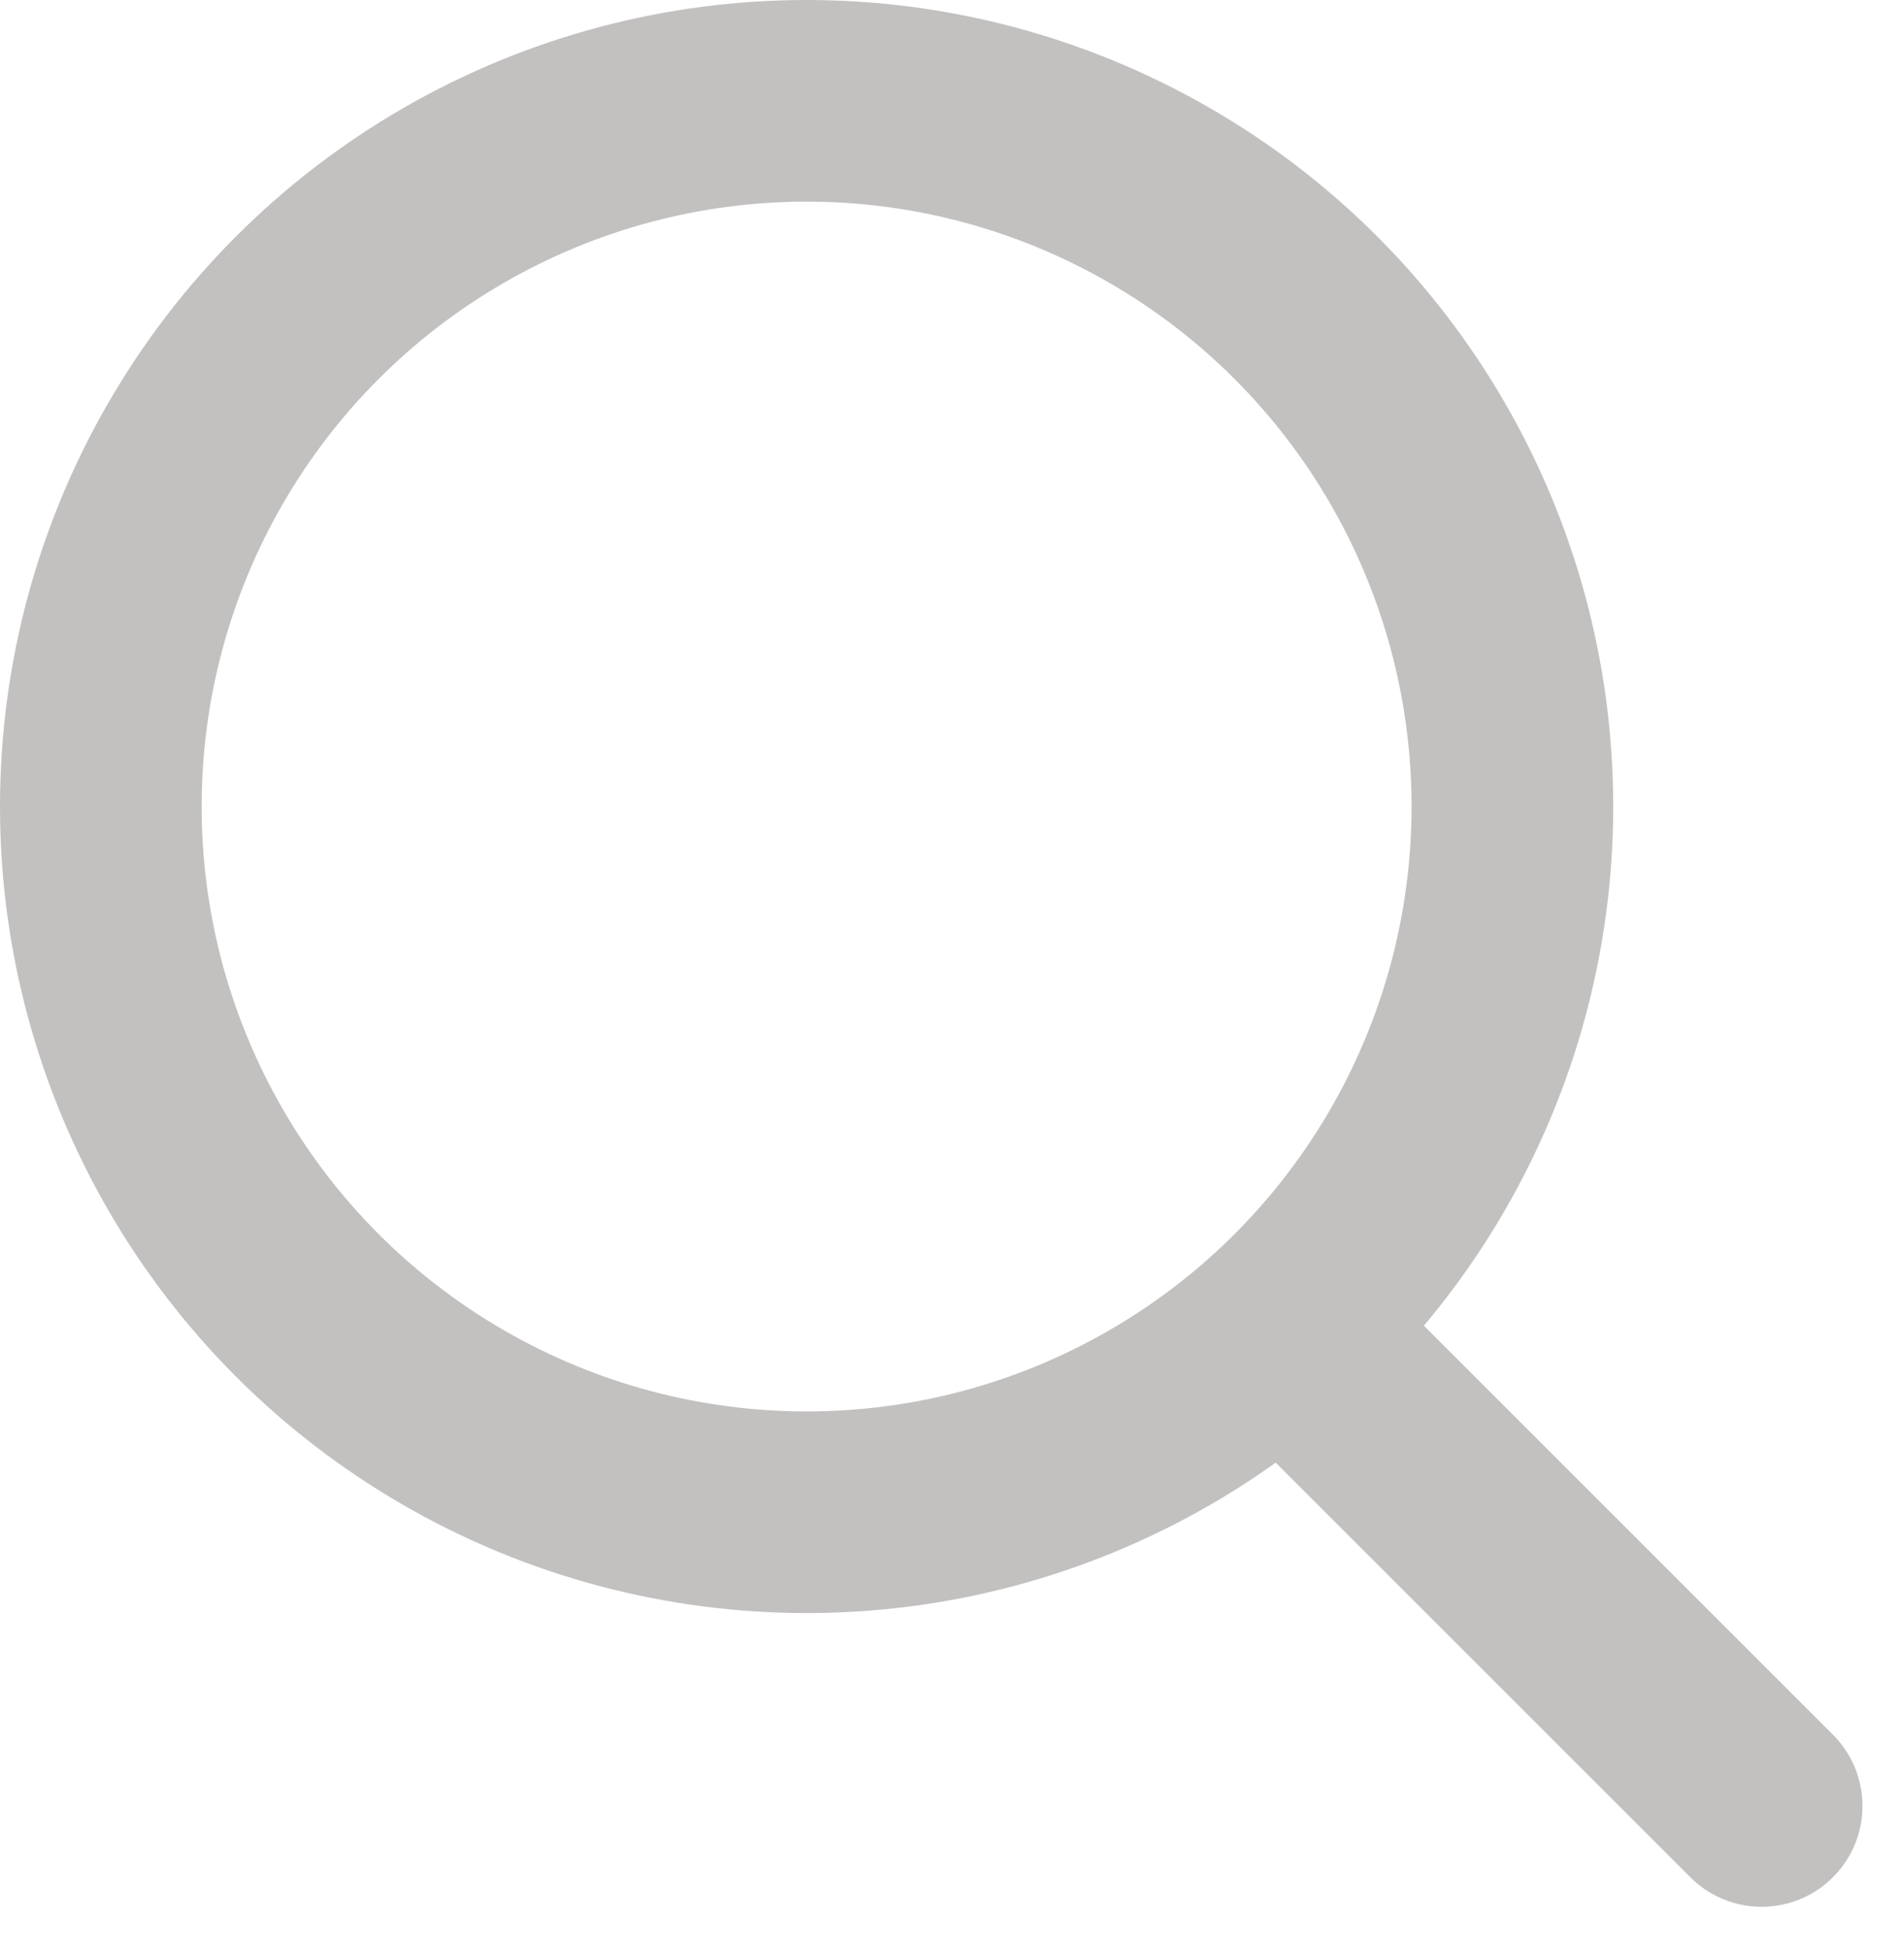 <svg id="Group_4" data-name="Group 4" xmlns="http://www.w3.org/2000/svg" width="28.326" height="28.988" viewBox="0 0 28.326 28.988">
  <defs>
    <style>
      .cls-1, .cls-3 {
        fill: none;
      }

      .cls-1 {
        stroke: #c3c0c0;
        stroke-linecap: round;
        stroke-width: 3px;
      }

      .cls-2 {
        stroke: none;
      }
    </style>
  </defs>
  <g id="Ellipse_1" data-name="Ellipse 1" class="cls-1">
    <circle class="cls-2" cx="12" cy="12" r="12"/>
    <circle class="cls-3" cx="12" cy="12" r="10.5"/>
  </g>
  <path id="Path_45" data-name="Path 45" class="cls-1" d="M293.308,512.97l6.9,6.9" transform="translate(-274 -493)"/>
</svg>
